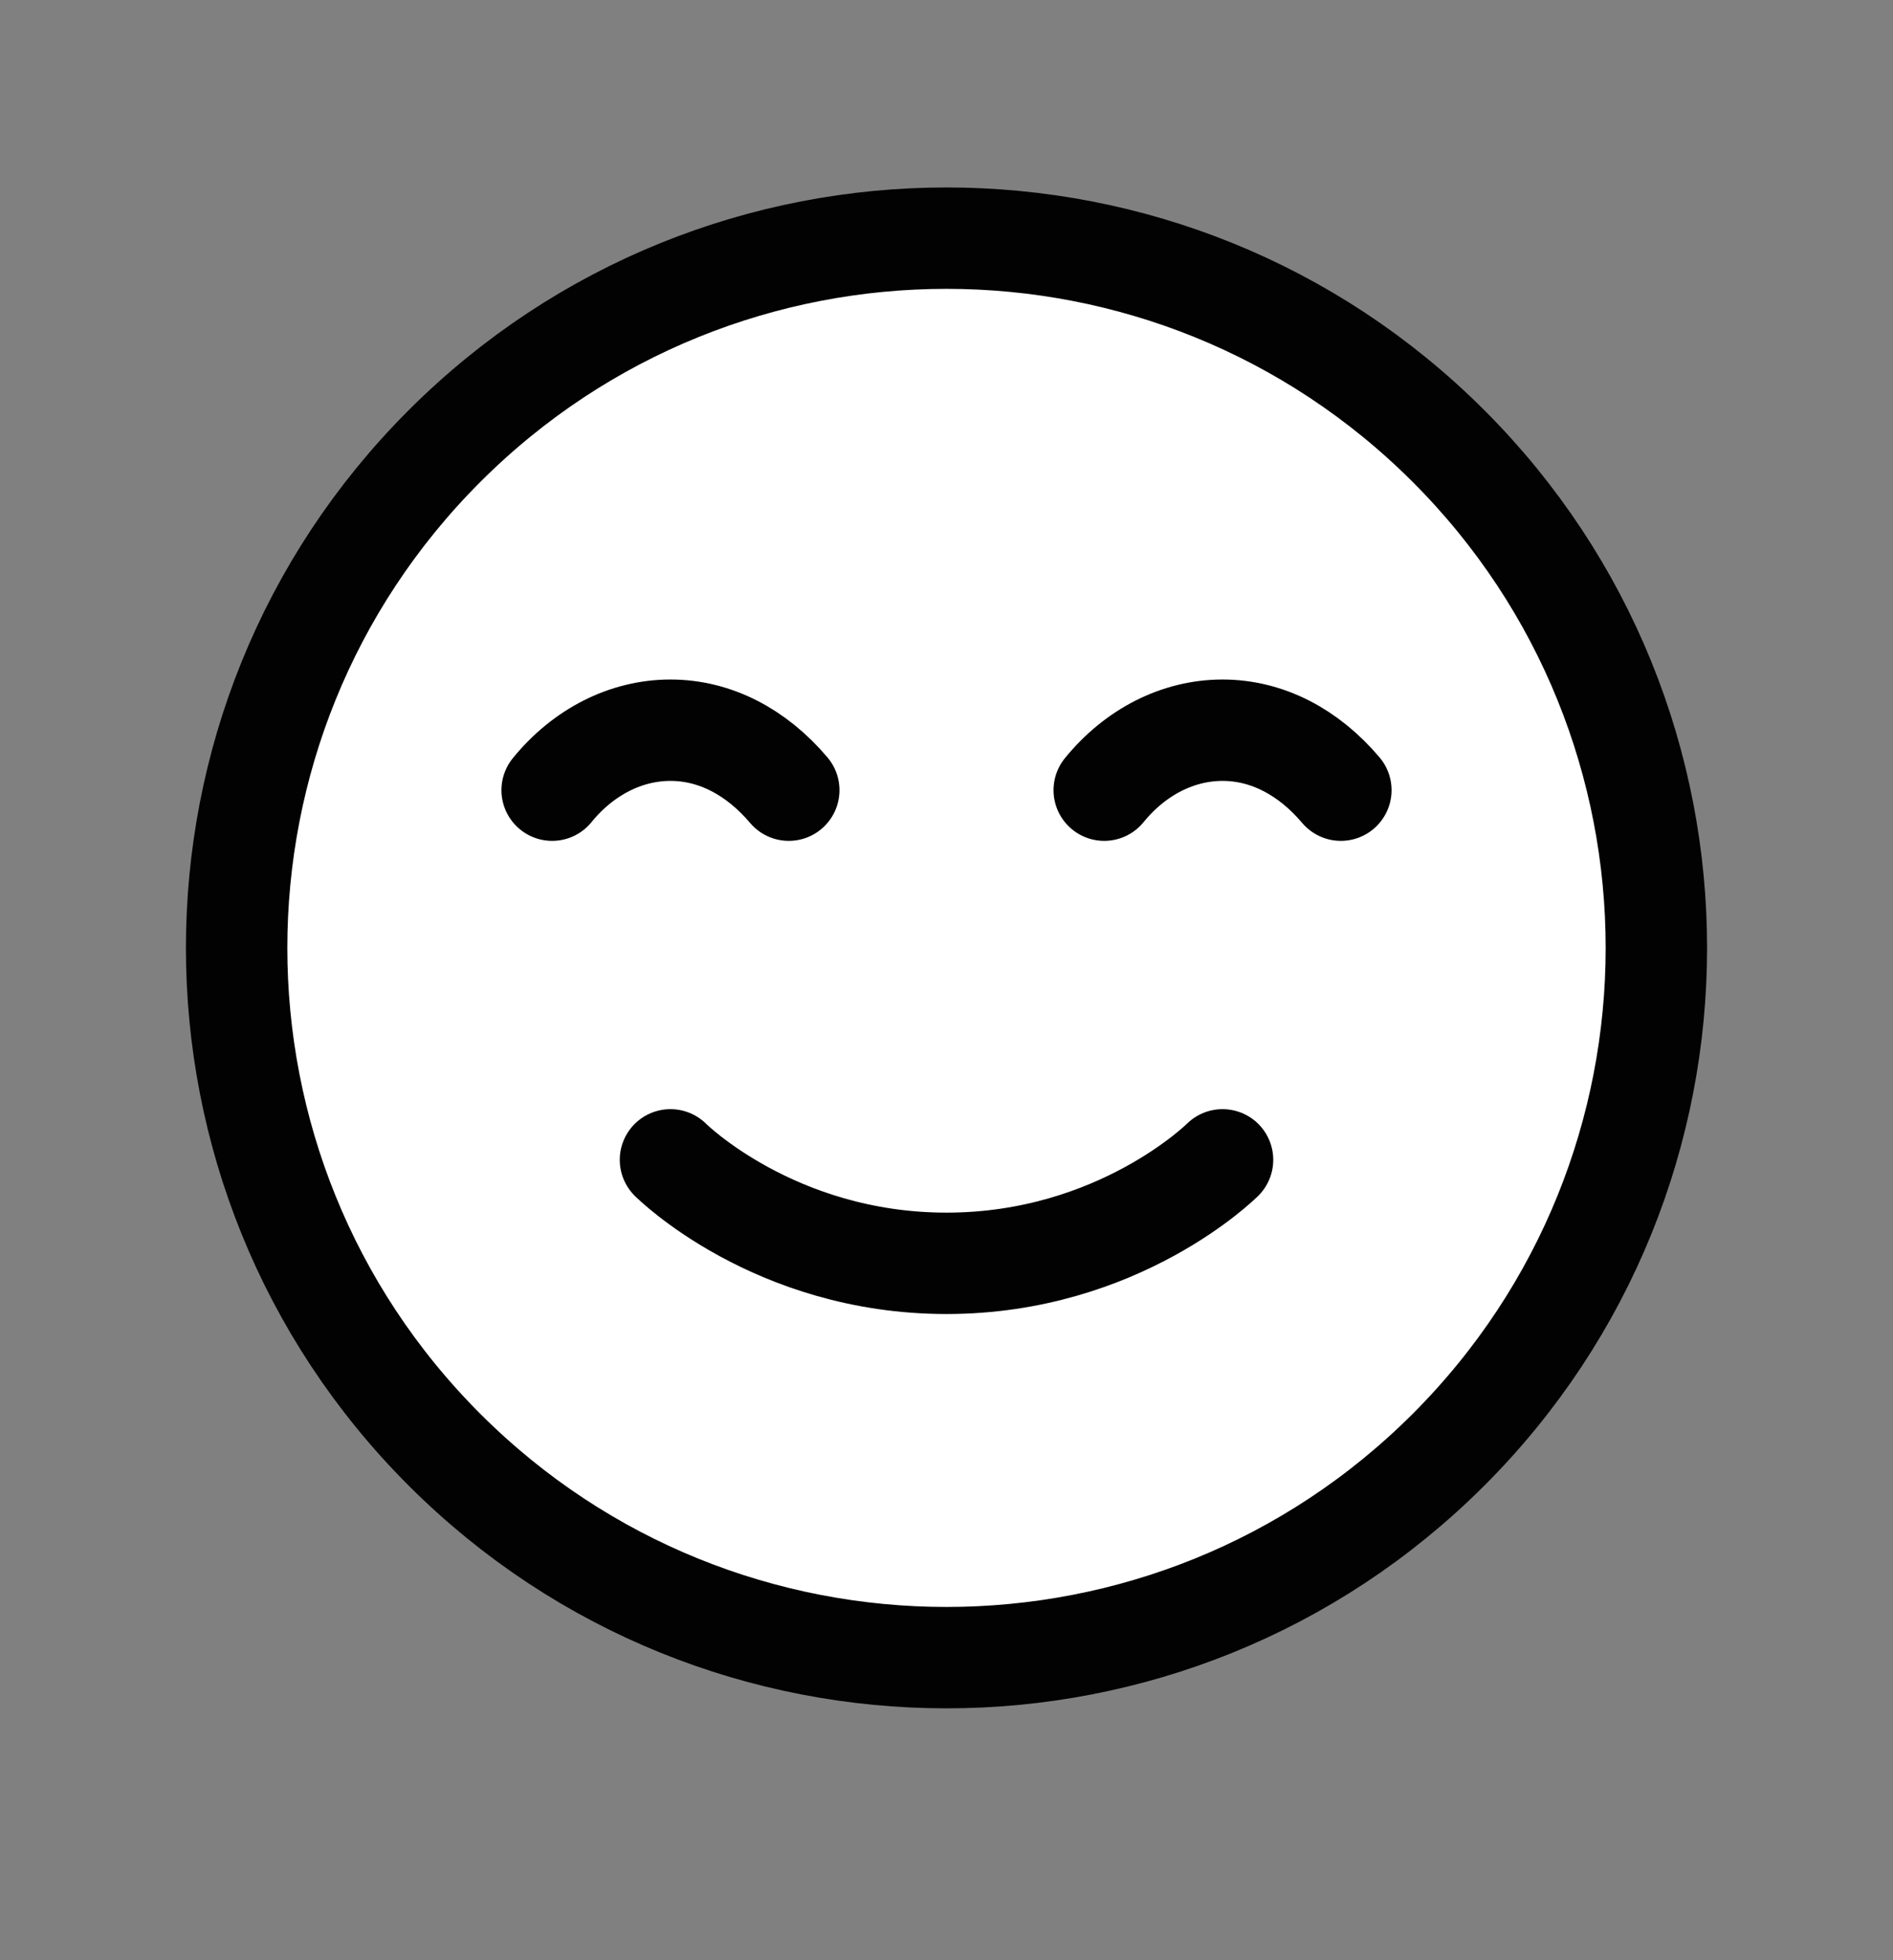 <svg width="28" height="29" viewBox="0 0 28 29" fill="none" xmlns="http://www.w3.org/2000/svg">
<rect x="0" y="0" width="28" height="29" fill="#808080" stroke="none"/>
<path fill-rule="evenodd" clip-rule="evenodd" d="M21.425 6.599C25.525 10.699 25.525 17.348 21.425 21.448C17.324 25.549 10.676 25.549 6.575 21.448C2.475 17.348 2.475 10.699 6.575 6.599C10.676 2.498 17.324 2.498 21.425 6.599Z" fill="white"/>
<path d="M21.425 6.599C25.525 10.699 25.525 17.348 21.425 21.448C17.324 25.549 10.676 25.549 6.575 21.448C2.475 17.348 2.475 10.699 6.575 6.599C10.676 2.498 17.324 2.498 21.425 6.599" stroke="#020202" stroke-width="1.5" stroke-linecap="round" stroke-linejoin="round"/>
<path fill-rule="evenodd" clip-rule="evenodd" d="M8.167 11.69C8.628 11.124 9.258 10.803 9.917 10.803C10.576 10.803 11.188 11.124 11.667 11.69" fill="white"/>
<path d="M8.167 11.69C8.628 11.124 9.258 10.803 9.917 10.803C10.576 10.803 11.188 11.124 11.667 11.69" stroke="#020202" stroke-width="1.5" stroke-linecap="round" stroke-linejoin="round"/>
<path fill-rule="evenodd" clip-rule="evenodd" d="M16.333 11.69C16.794 11.124 17.424 10.803 18.083 10.803C18.742 10.803 19.355 11.124 19.833 11.69" fill="white"/>
<path d="M16.333 11.69C16.794 11.124 17.424 10.803 18.083 10.803C18.742 10.803 19.355 11.124 19.833 11.69" stroke="#020202" stroke-width="1.5" stroke-linecap="round" stroke-linejoin="round"/>
<path fill-rule="evenodd" clip-rule="evenodd" d="M18.083 17.159C18.083 17.159 16.552 18.69 14 18.69C11.447 18.69 9.917 17.159 9.917 17.159" fill="white"/>
<path d="M18.083 17.159C18.083 17.159 16.552 18.69 14 18.69C11.447 18.69 9.917 17.159 9.917 17.159" stroke="#020202" stroke-width="1.5" stroke-linecap="round" stroke-linejoin="round"/>
</svg>
